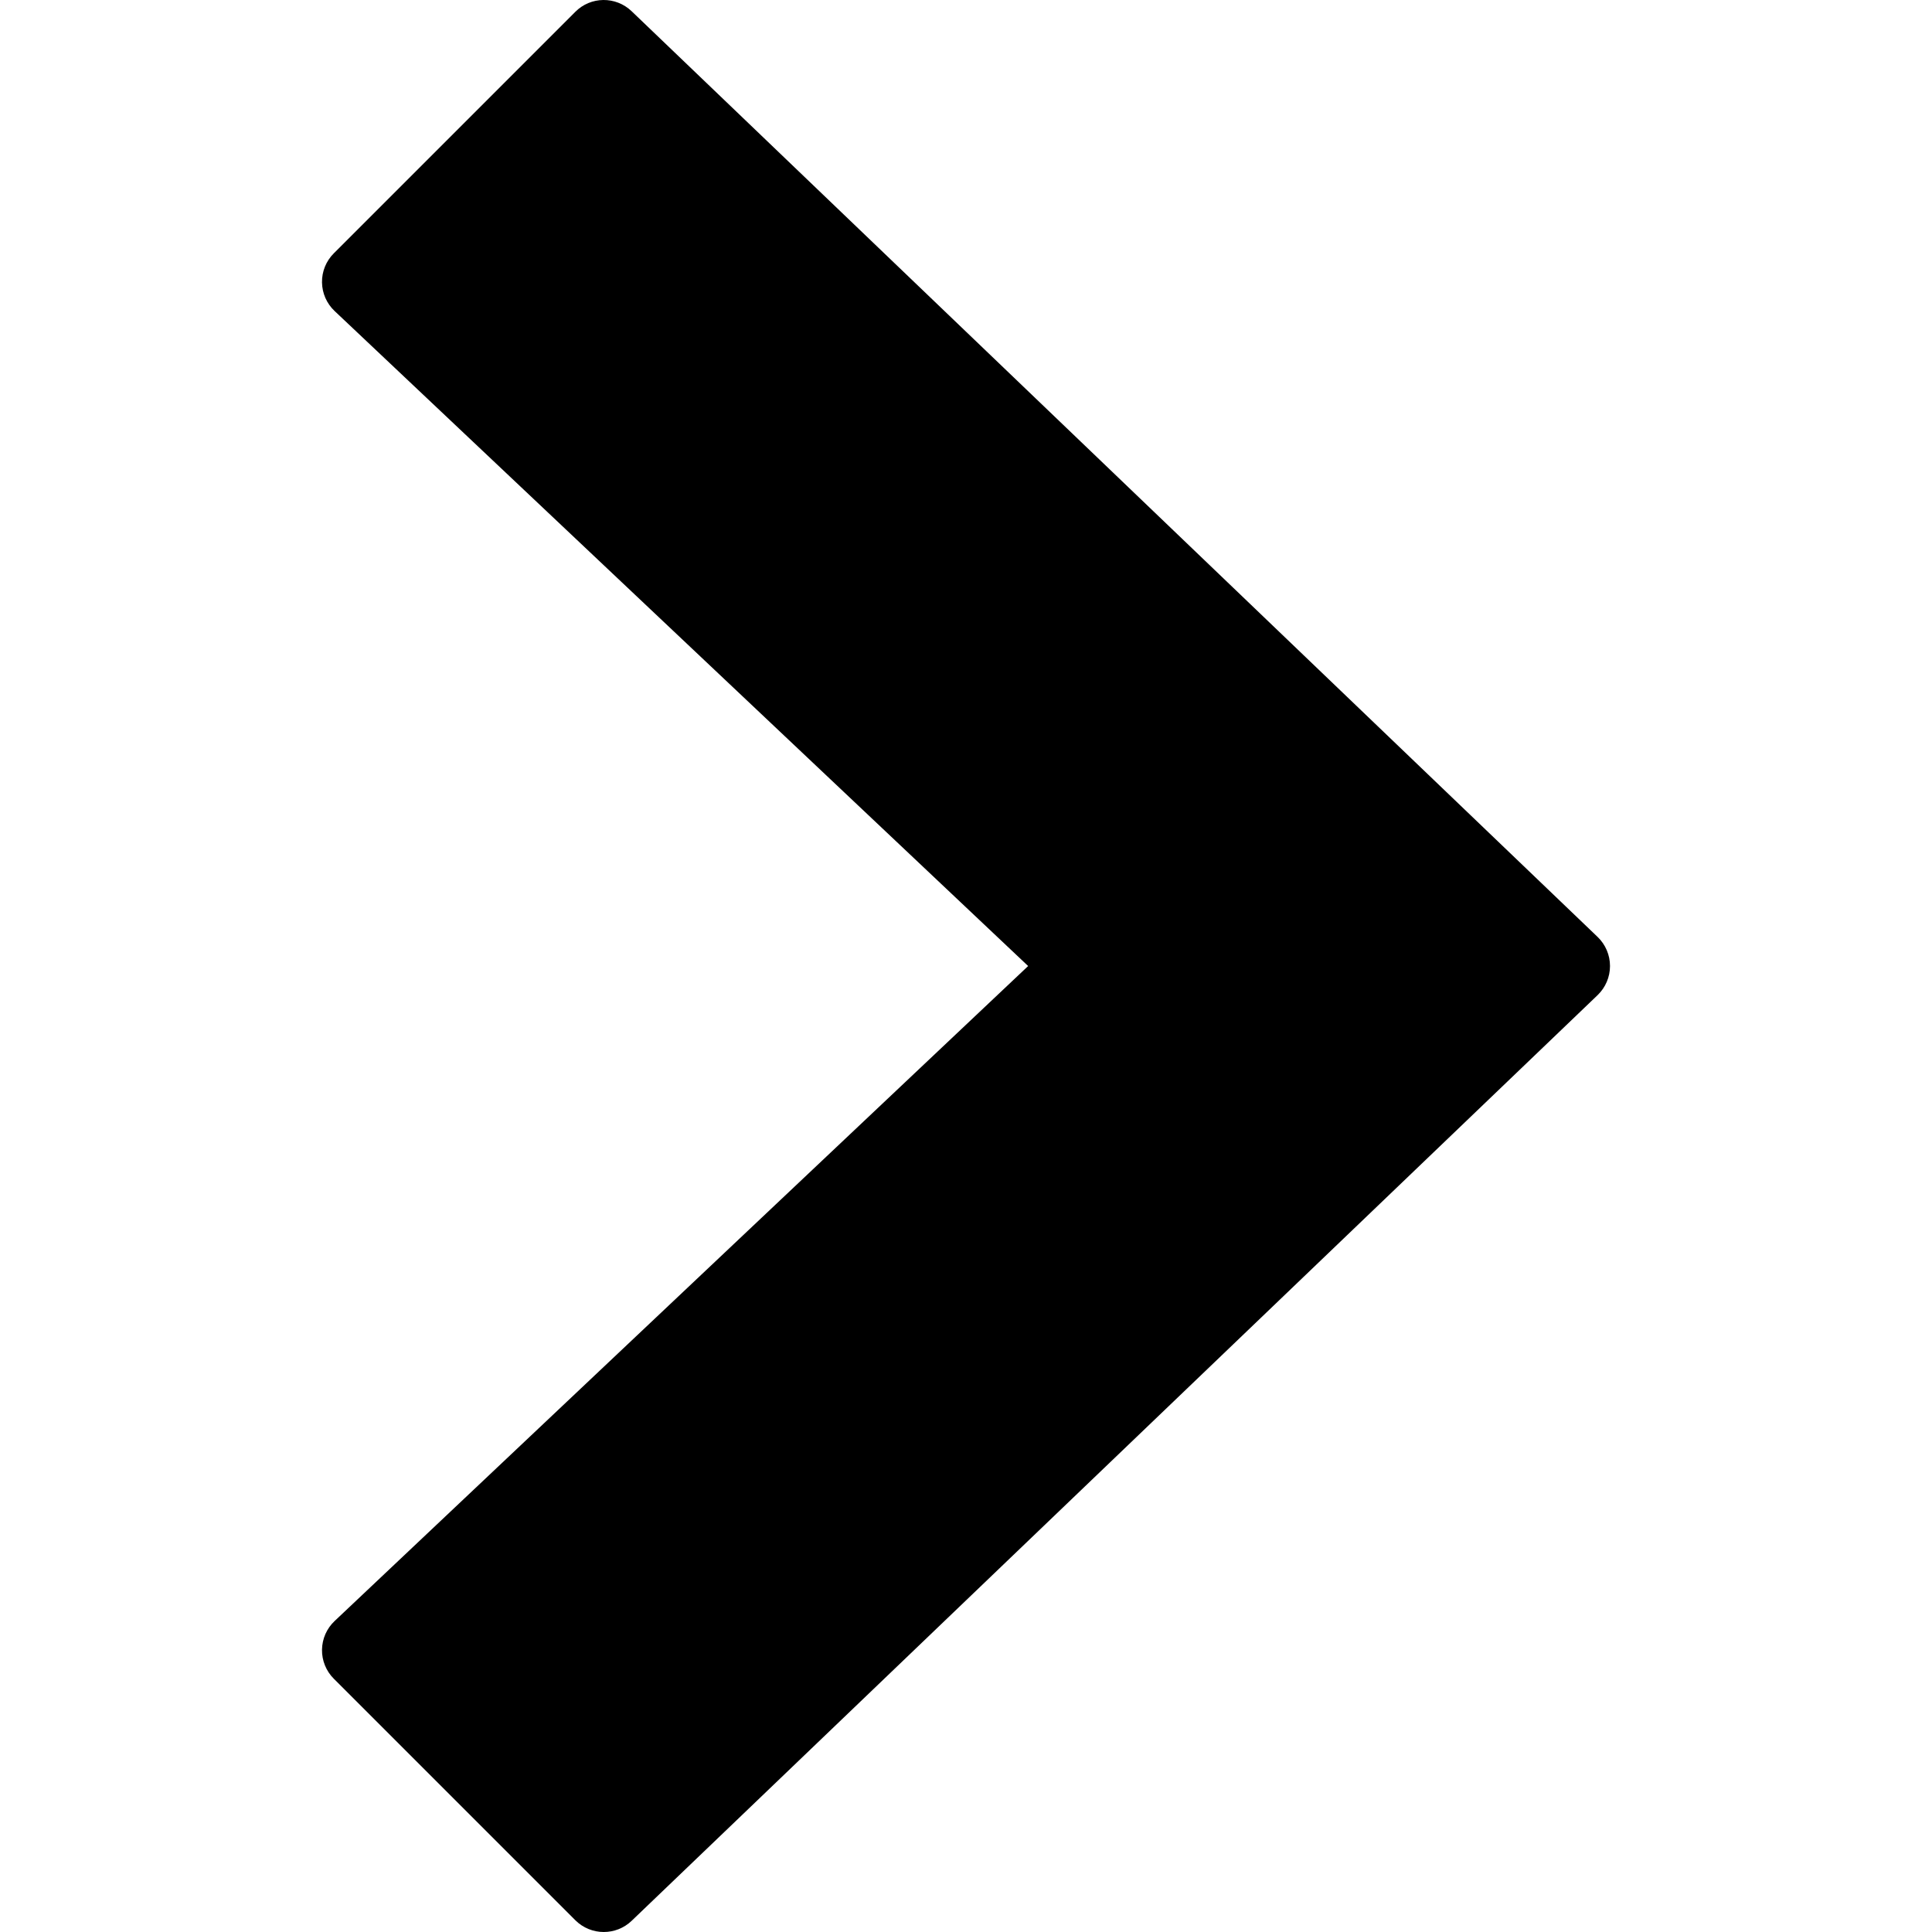 <?xml version="1.0" encoding="iso-8859-1"?>
<!-- Generator: Adobe Illustrator 19.0.0, SVG Export Plug-In . SVG Version: 6.00 Build 0)  -->
<svg version="1.1" id="Capa_1" xmlns="http://www.w3.org/2000/svg" xmlns:xlink="http://www.w3.org/1999/xlink" x="0px" y="0px"
	 viewBox="0 0 512 512" style="enable-background:new 0 0 512 512;" xml:space="preserve">
<g>
	<g>
		<path d="M423.386,248.299l-256-245.327c-4.208-4.021-10.833-3.958-14.927,0.167l-64,63.998c-2.042,2.042-3.167,4.812-3.125,7.687
			c0.042,2.896,1.25,5.625,3.344,7.604l183.792,173.579L88.678,429.586c-2.094,1.979-3.302,4.708-3.344,7.604
			c-0.042,2.875,1.083,5.646,3.125,7.687l64,63.998c2.083,2.083,4.813,3.125,7.542,3.125c2.656,0,5.313-0.979,7.385-2.958
			l256-245.327c2.094-2.021,3.281-4.792,3.281-7.708C426.667,253.09,425.48,250.319,423.386,248.299z"/>
	</g>
</g>
<g>
</g>
<g>
</g>
<g>
</g>
<g>
</g>
<g>
</g>
<g>
</g>
<g>
</g>
<g>
</g>
<g>
</g>
<g>
</g>
<g>
</g>
<g>
</g>
<g>
</g>
<g>
</g>
<g>
</g>
</svg>
